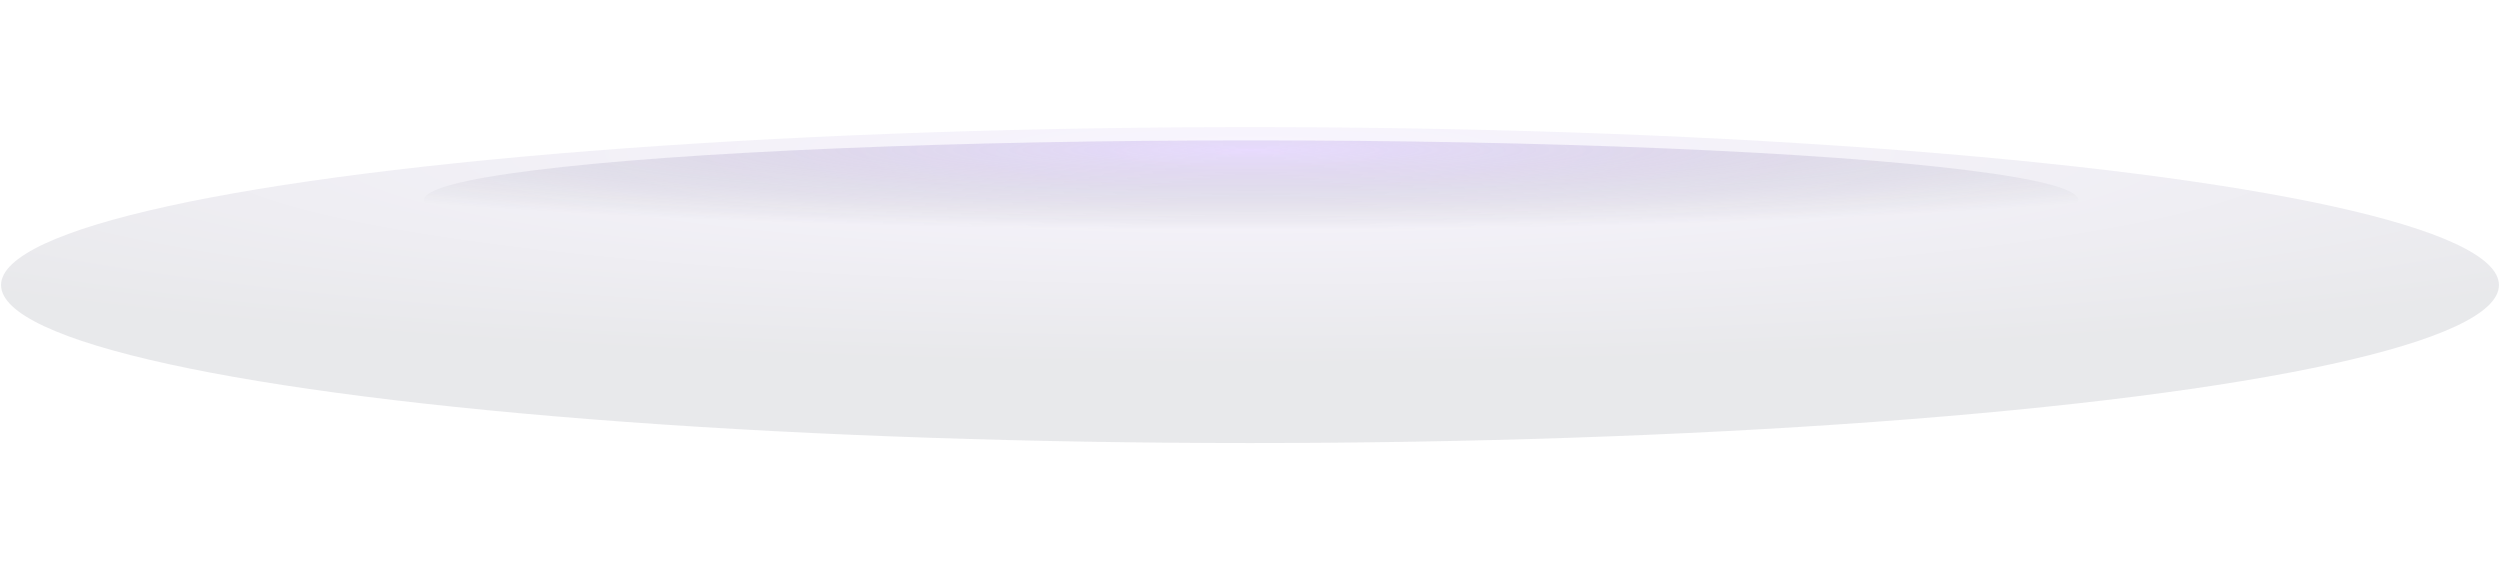 <svg width="1121" height="256" viewBox="0 0 1121 256" fill="none" xmlns="http://www.w3.org/2000/svg">
<g opacity="0.1" filter="url(#filter0_f_2156_31130)">
<ellipse cx="560.5" cy="127.83" rx="560.024" ry="70.83" fill="url(#paint0_radial_2156_31130)"/>
</g>
<g opacity="0.3" filter="url(#filter1_f_2156_31130)">
<ellipse cx="561" cy="89.69" rx="370.893" ry="26.747" fill="url(#paint1_radial_2156_31130)"/>
</g>
<defs>
<filter id="filter0_f_2156_31130" x="-56.189" y="0.336" width="1233.38" height="254.989" filterUnits="userSpaceOnUse" color-interpolation-filters="sRGB">
<feFlood flood-opacity="0" result="BackgroundImageFix"/>
<feBlend mode="normal" in="SourceGraphic" in2="BackgroundImageFix" result="shape"/>
<feGaussianBlur stdDeviation="28.332" result="effect1_foregroundBlur_2156_31130"/>
</filter>
<filter id="filter1_f_2156_31130" x="154.444" y="27.281" width="813.111" height="124.82" filterUnits="userSpaceOnUse" color-interpolation-filters="sRGB">
<feFlood flood-opacity="0" result="BackgroundImageFix"/>
<feBlend mode="normal" in="SourceGraphic" in2="BackgroundImageFix" result="shape"/>
<feGaussianBlur stdDeviation="17.831" result="effect1_foregroundBlur_2156_31130"/>
</filter>
<radialGradient id="paint0_radial_2156_31130" cx="0" cy="0" r="1" gradientUnits="userSpaceOnUse" gradientTransform="translate(560.5 68.333) rotate(-90) scale(94.912 750.231)">
<stop stop-color="#C09DFD"/>
<stop offset="1" stop-color="#171C34"/>
</radialGradient>
<radialGradient id="paint1_radial_2156_31130" cx="0" cy="0" r="1" gradientUnits="userSpaceOnUse" gradientTransform="translate(561 67.223) rotate(-90) scale(35.841 496.863)">
<stop stop-color="#C09DFD"/>
<stop offset="1" stop-color="#171C34" stop-opacity="0"/>
</radialGradient>
</defs>
</svg>
